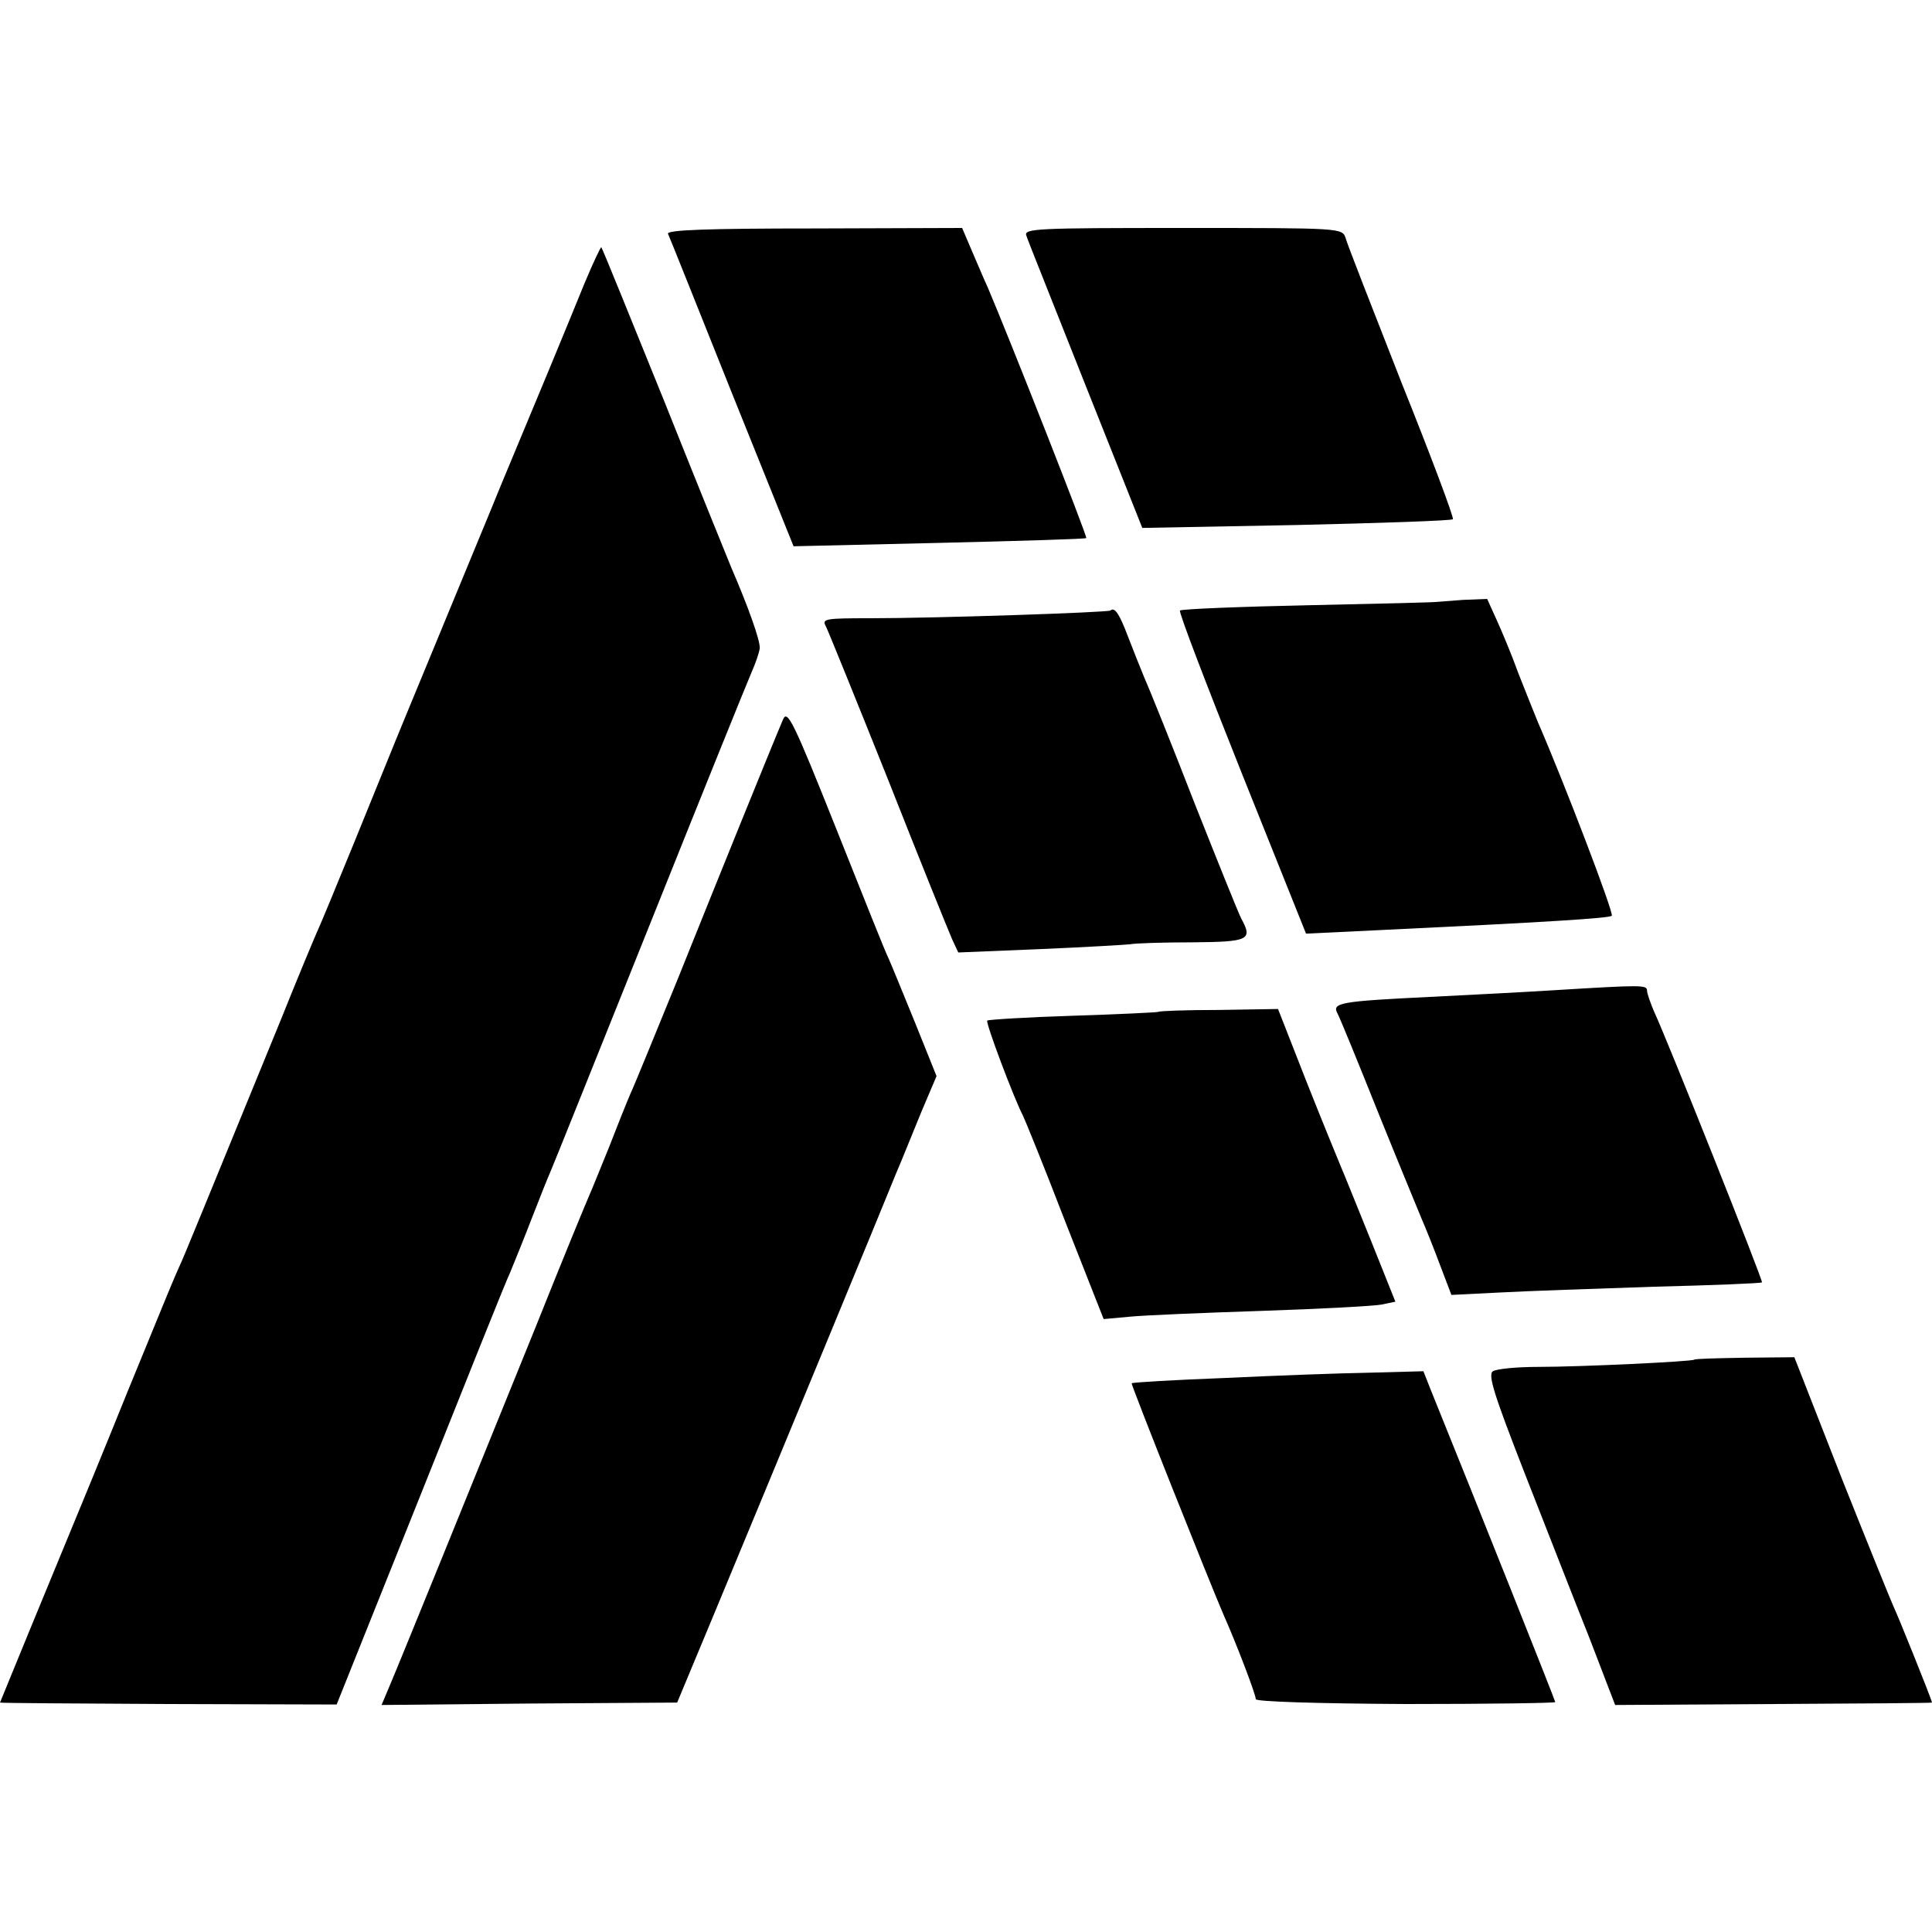 <?xml version="1.0" standalone="no"?>
<!DOCTYPE svg PUBLIC "-//W3C//DTD SVG 20010904//EN"
 "http://www.w3.org/TR/2001/REC-SVG-20010904/DTD/svg10.dtd">
<svg version="1.0" xmlns="http://www.w3.org/2000/svg"
 width="400pt" height="400pt" viewBox="0 0 400 400"
 preserveAspectRatio="xMidYMid meet">
<g transform="translate(0,400) scale(0.1,-0.1)"
fill="#000000" stroke="none">
<path d="M1383 3516 c3 -6 62 -154 132 -329 l128 -318 301 7 c166 4 303 8 305
10 3 2 -158 411 -204 519 -8 17 -22 51 -33 76 l-20 47 -306 -1 c-220 0 -306
-3 -303 -11z"/>
<path d="M2125 3512 c3 -10 59 -149 123 -311 l117 -294 319 6 c175 4 321 9
324 12 3 2 -45 130 -106 282 -60 153 -113 288 -116 300 -7 21 -8 21 -337 21
-303 0 -330 -1 -324 -16z"/>
<path d="M1210 3413 c-39 -96 -102 -248 -171 -413 -28 -69 -74 -179 -101 -245
-27 -66 -70 -169 -95 -230 -25 -60 -74 -182 -110 -270 -36 -88 -71 -173 -79
-190 -7 -16 -40 -95 -72 -175 -157 -383 -203 -497 -212 -515 -9 -20 -20 -46
-105 -254 -48 -119 -94 -231 -199 -485 -36 -88 -66 -161 -66 -161 0 -1 157 -2
348 -3 l349 -1 173 432 c95 238 178 446 186 462 7 17 27 66 44 110 17 44 35
89 40 100 5 11 97 241 205 510 108 270 203 505 211 523 8 18 16 41 17 50 1 16
-24 86 -59 167 -7 17 -70 172 -139 345 -70 173 -128 316 -130 318 -1 2 -17
-32 -35 -75z"/>
<path d="M2977 2754 c-1 -1 -121 -4 -265 -7 -145 -3 -266 -8 -269 -11 -3 -3
55 -154 128 -337 l133 -332 146 7 c357 17 482 25 487 30 5 5 -99 277 -153 401
-7 17 -25 62 -40 100 -14 39 -35 89 -46 113 l-19 42 -50 -2 c-28 -2 -51 -4
-52 -4z"/>
<path d="M2299 2736 c-5 -4 -361 -16 -497 -16 -94 0 -101 -1 -92 -17 5 -10 63
-153 129 -318 65 -165 125 -313 132 -329 l13 -28 170 7 c94 4 177 9 186 10 8
2 66 4 128 4 118 1 126 5 102 49 -5 9 -48 116 -96 237 -47 121 -94 238 -104
260 -9 22 -25 62 -35 88 -17 45 -27 61 -36 53z"/>
<path d="M1621 2510 c-21 -49 -134 -328 -217 -535 -47 -115 -91 -223 -99 -240
-7 -16 -27 -66 -44 -110 -18 -44 -36 -89 -41 -100 -5 -11 -55 -132 -110 -270
-126 -311 -283 -698 -304 -747 l-16 -38 306 3 306 2 75 180 c140 337 356 860
378 915 13 30 36 88 53 129 l31 73 -45 112 c-25 61 -49 120 -54 131 -6 11 -54
132 -109 270 -89 223 -101 247 -110 225z"/>
<path d="M3220 1950 c-63 -4 -180 -10 -260 -14 -184 -9 -203 -12 -191 -34 5
-9 43 -102 85 -207 42 -104 83 -203 90 -220 7 -16 24 -58 37 -93 l24 -63 100
5 c55 3 199 8 320 12 121 3 221 7 223 9 3 2 -195 500 -224 562 -7 17 -14 36
-14 42 0 12 -10 12 -190 1z"/>
<path d="M2398 1905 c-2 -1 -81 -5 -177 -8 -95 -3 -175 -8 -177 -10 -4 -4 56
-163 74 -197 4 -8 44 -106 87 -218 l80 -203 55 5 c30 3 153 8 273 12 120 4
232 10 247 13 l29 6 -50 125 c-28 69 -56 139 -63 155 -7 17 -40 97 -72 178
l-58 148 -122 -2 c-68 0 -124 -2 -126 -4z"/>
<path d="M3508 1185 c-5 -4 -236 -15 -323 -15 -44 0 -86 -4 -94 -9 -11 -7 2
-48 66 -212 44 -112 104 -266 134 -341 l53 -138 328 2 c180 1 328 2 328 3 0 5
-71 181 -78 195 -4 8 -53 129 -108 267 l-99 253 -102 -1 c-56 -1 -103 -2 -105
-4z"/>
<path d="M2535 1147 c-104 -4 -191 -9 -192 -11 -2 -2 162 -414 191 -481 25
-56 66 -163 66 -173 0 -5 126 -9 310 -10 171 0 310 2 310 4 0 3 -156 395 -258
647 l-15 38 -111 -3 c-61 -1 -196 -6 -301 -11z"/>
</g>
</svg>
